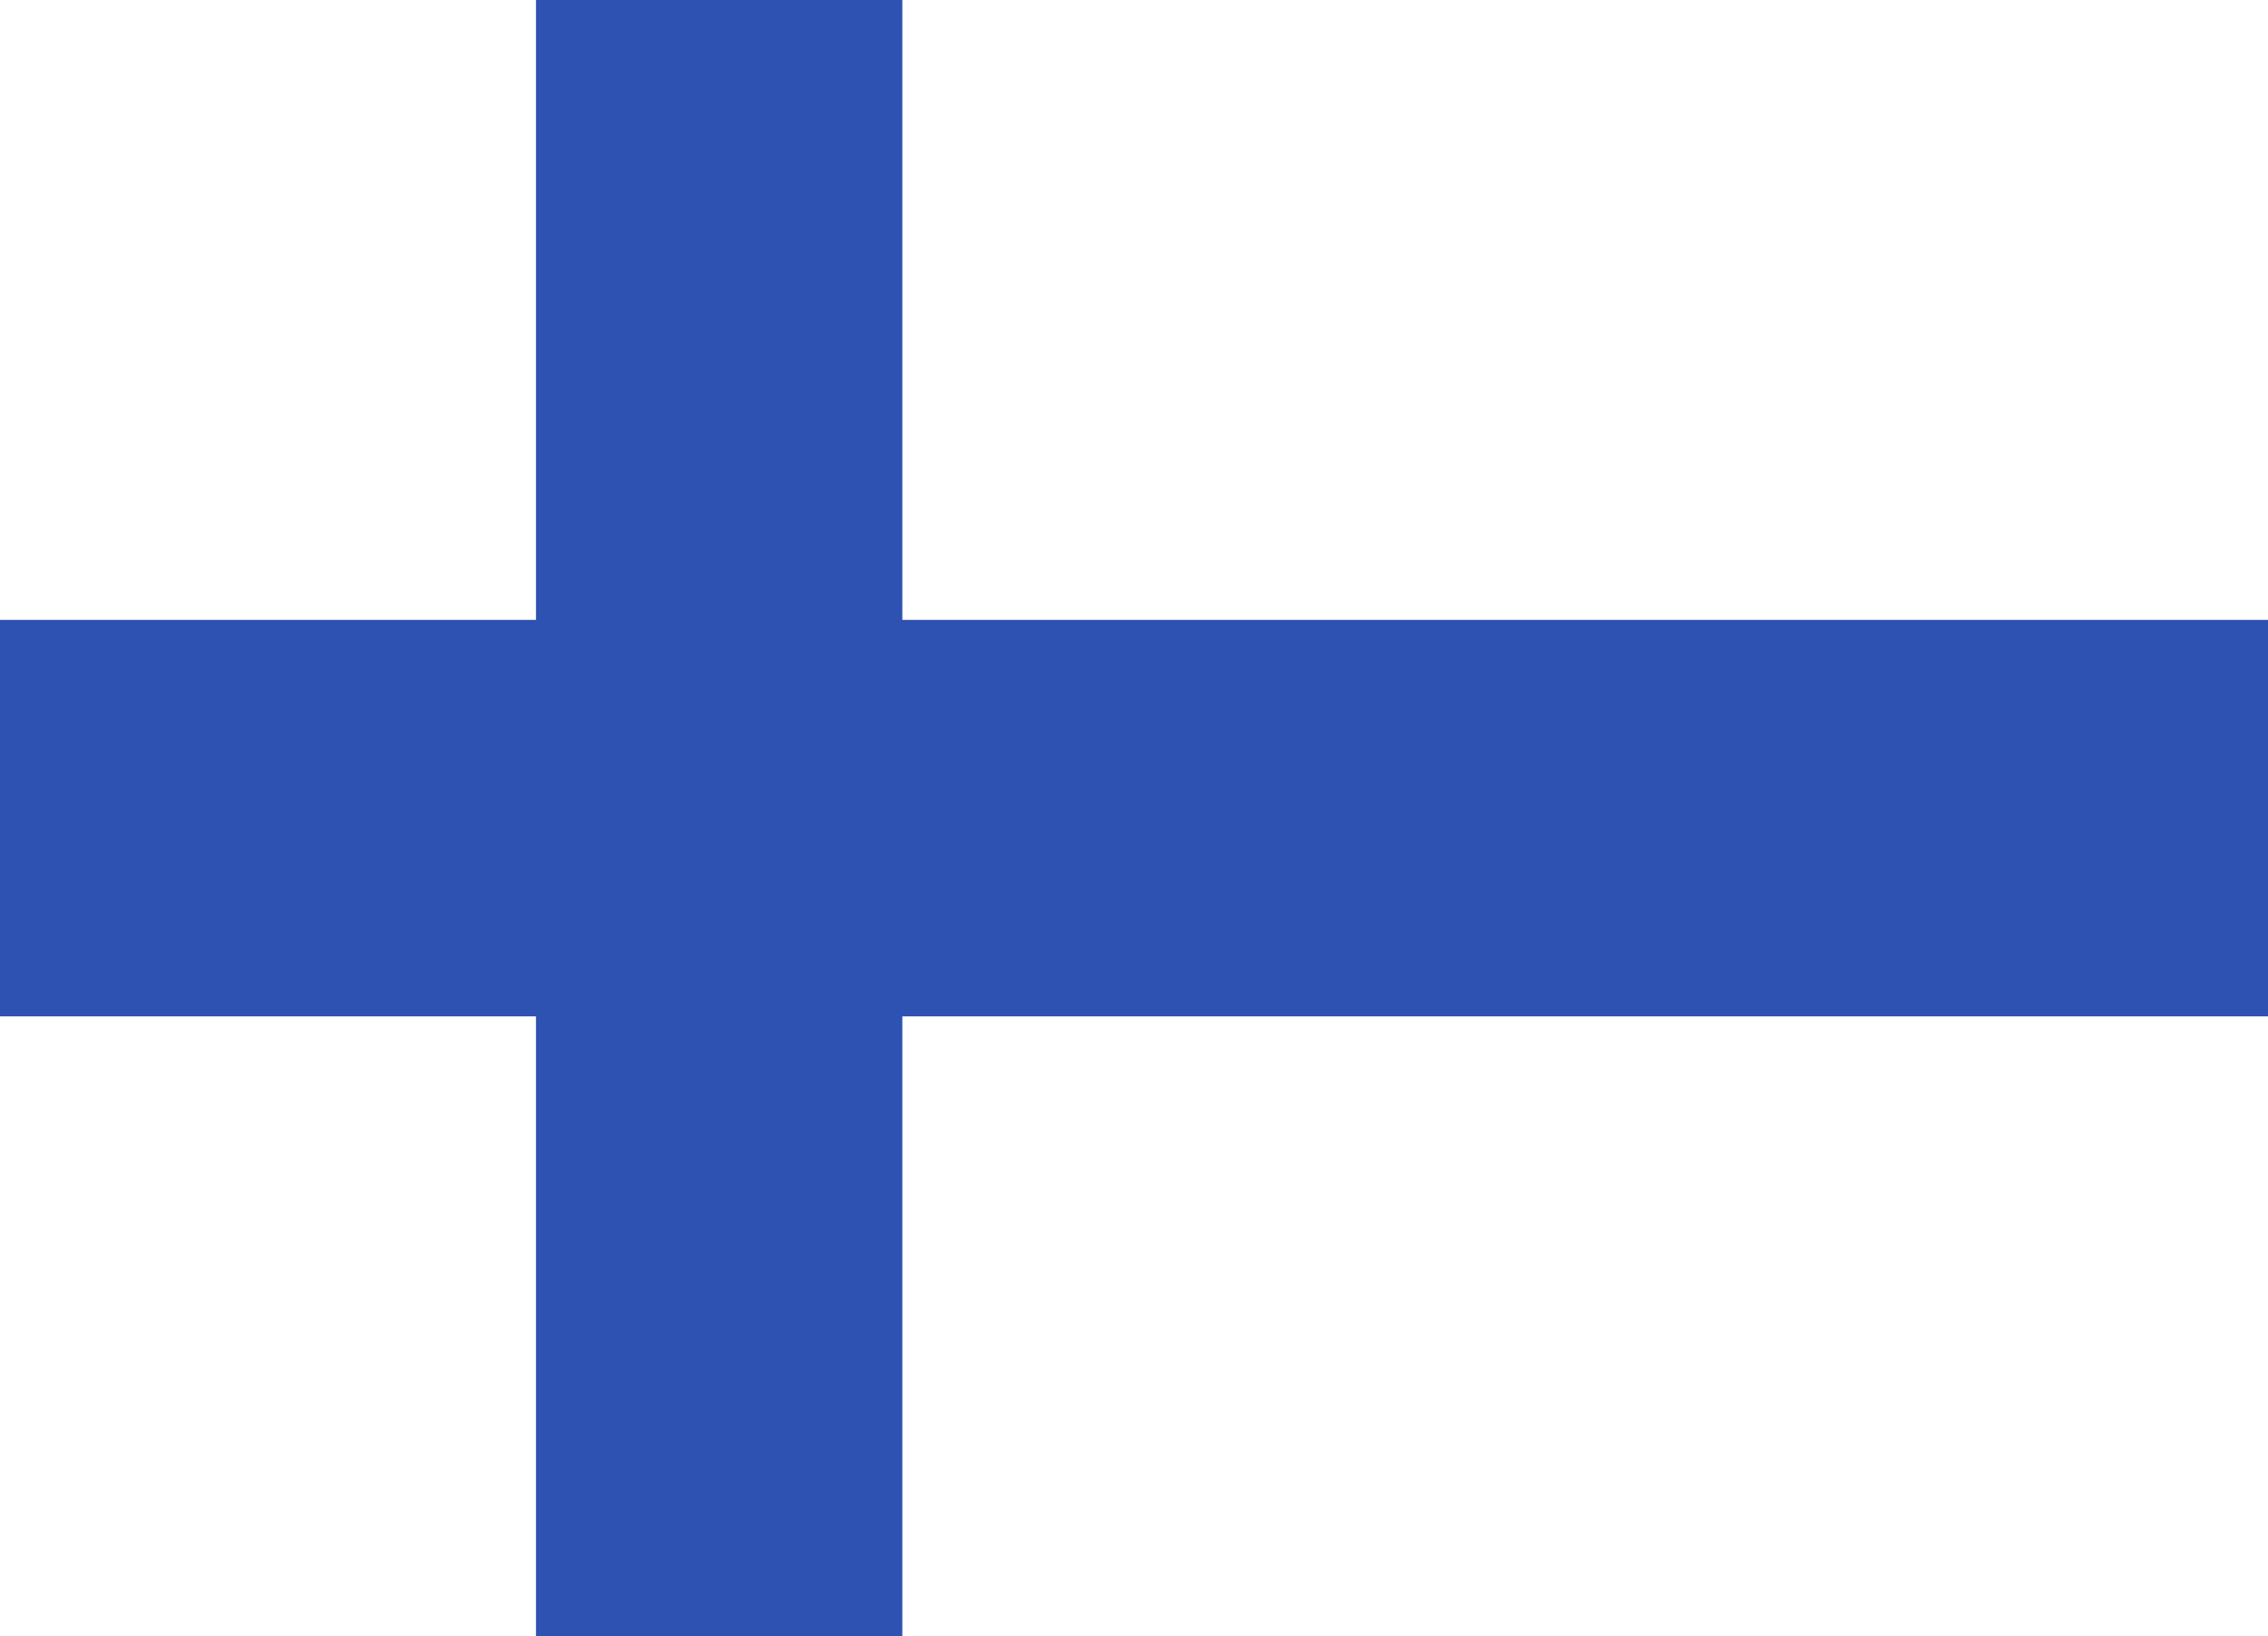 <svg width="61" height="44" viewBox="0 0 61 44" fill="none" xmlns="http://www.w3.org/2000/svg">
<path d="M0 0H61V44H0V0Z" fill="white"/>
<path d="M61 16.669V27.331H24.269V44H14.416V27.331H0V16.669H14.416V0H24.269V16.669H61Z" fill="#2E52B2"/>
</svg>
